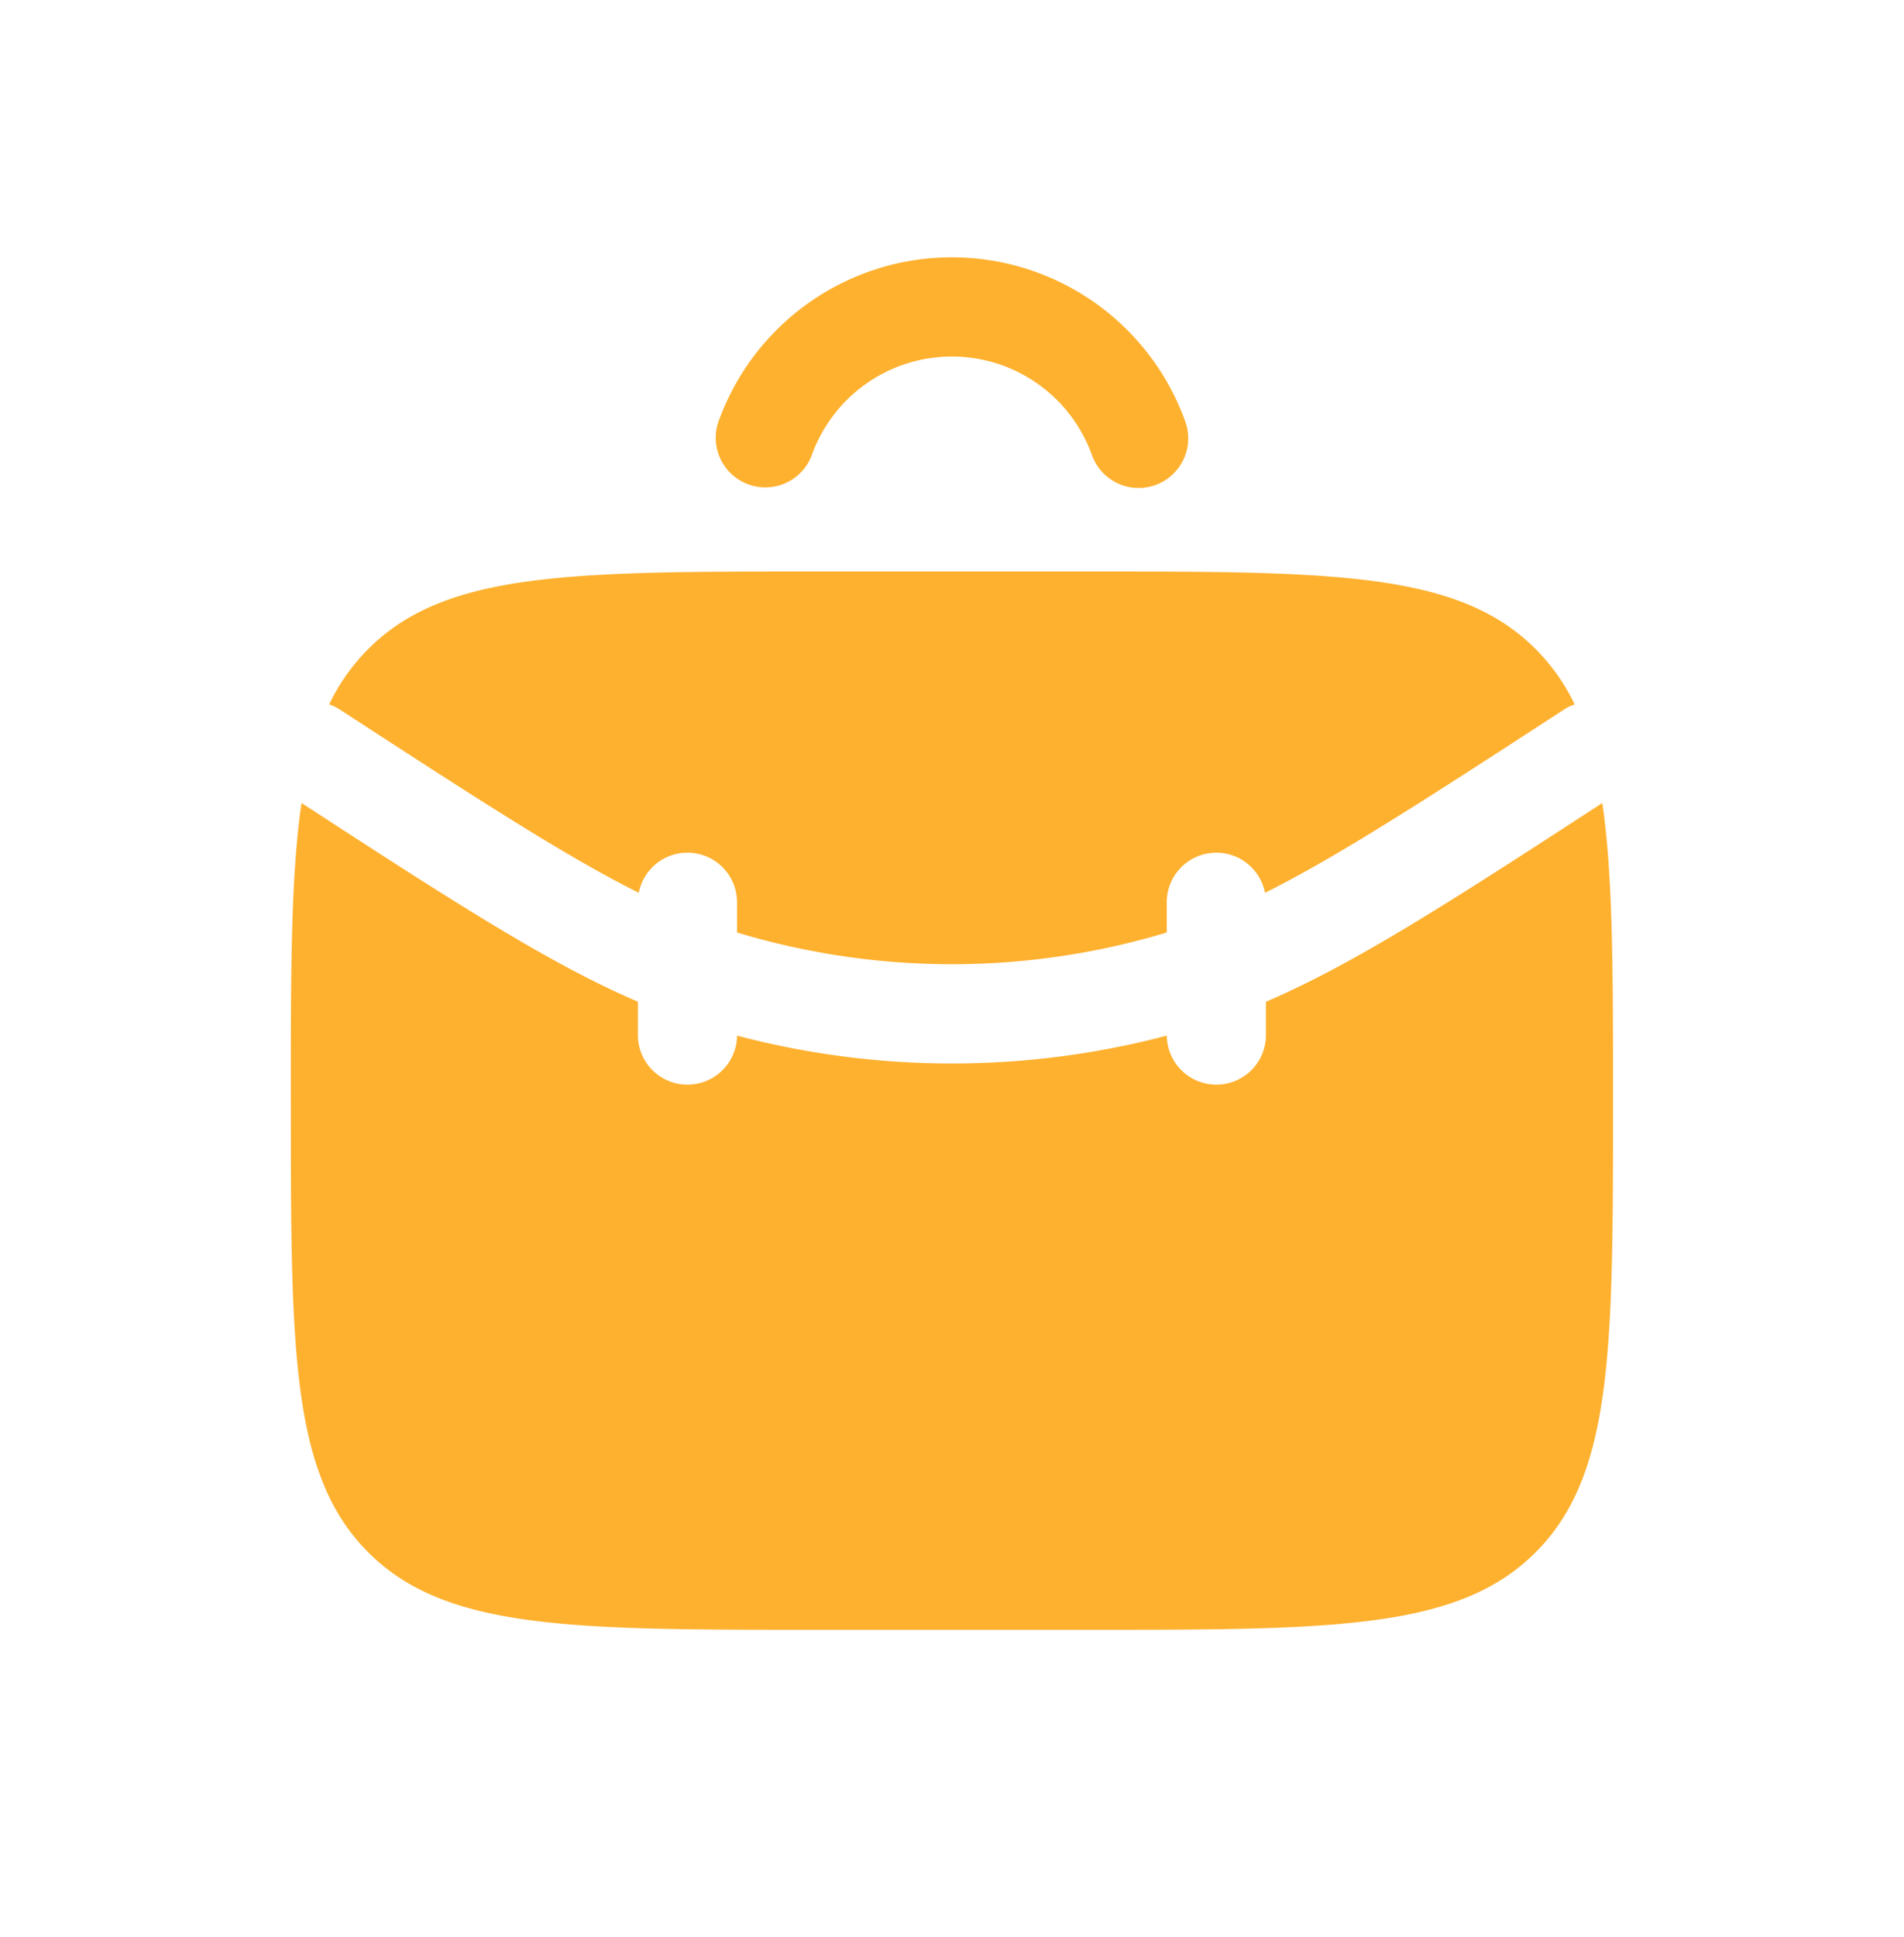 <svg xmlns="http://www.w3.org/2000/svg" width="60" height="61" fill="none"><path fill="#FEB12F" fill-rule="evenodd" d="M25.575 14.354a4.69 4.69 0 0 1 8.842 0 1.563 1.563 0 0 0 2.947-1.041 7.815 7.815 0 0 0-14.735 0 1.563 1.563 0 0 0 2.946 1.041Zm-14.854 8.002a1.568 1.568 0 0 0-.348-.17 6.3 6.3 0 0 1 1.232-1.745C14.045 18 17.974 18 25.83 18h8.333c7.857 0 11.785 0 14.226 2.44a6.3 6.3 0 0 1 1.232 1.746c-.12.041-.236.097-.347.17-4.376 2.844-7.125 4.623-9.41 5.764a1.563 1.563 0 0 0-3.097.296v.954a23.438 23.438 0 0 1-13.541 0v-.954a1.563 1.563 0 0 0-3.097-.297c-2.285-1.14-5.034-2.92-9.41-5.764Zm-1.557 12.31c0-4.063 0-7.075.338-9.375 4.743 3.083 7.783 5.05 10.6 6.26v1.032a1.562 1.562 0 0 0 3.124.035 26.563 26.563 0 0 0 13.543 0 1.562 1.562 0 0 0 3.124-.035v-1.031c2.817-1.211 5.857-3.177 10.6-6.26.338 2.299.338 5.311.338 9.375 0 7.856 0 11.785-2.441 14.226-2.44 2.44-6.37 2.44-14.226 2.44h-8.333c-7.857 0-11.785 0-14.226-2.44-2.44-2.441-2.44-6.37-2.44-14.226Z" clip-rule="evenodd"/></svg>